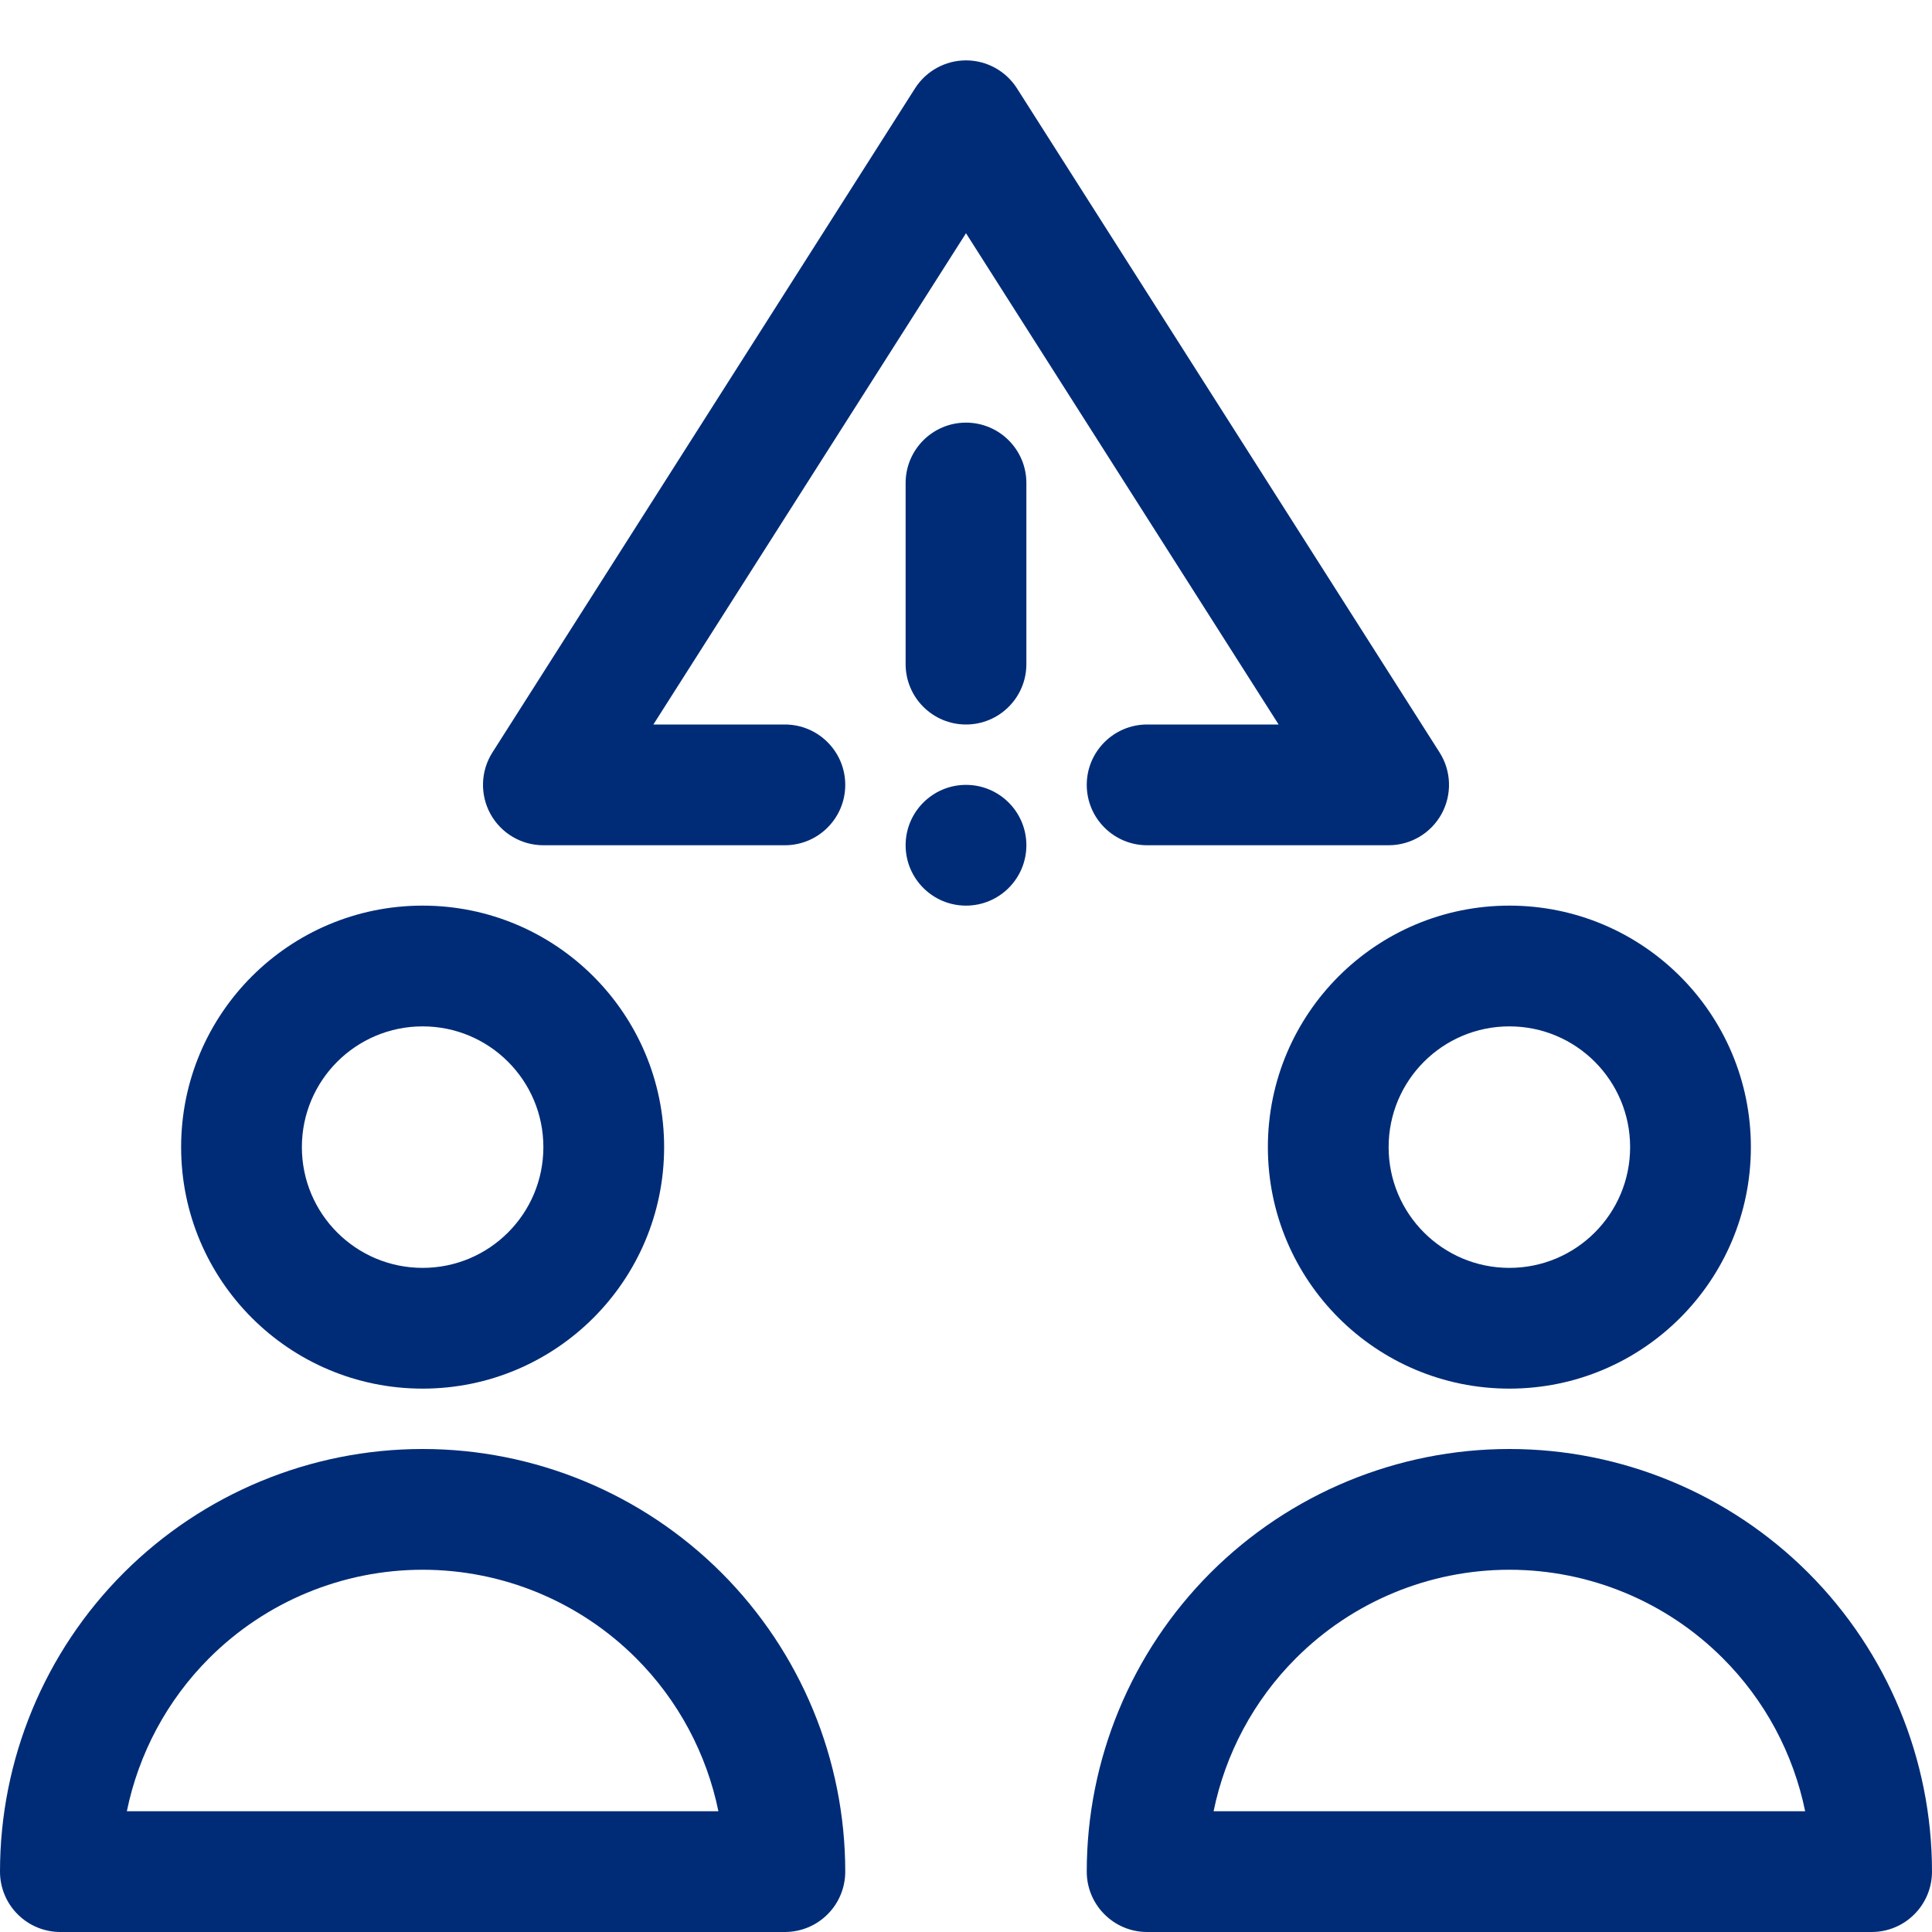 <svg width="32" height="32" viewBox="0 0 32 32" fill="none" xmlns="http://www.w3.org/2000/svg">
<path fill-rule="evenodd" clip-rule="evenodd" d="M7 17C5.895 17 5 17.895 5 19C5 20.105 5.895 21 7 21C8.105 21 9 20.105 9 19C9 17.895 8.105 17 7 17ZM3 19C3 16.791 4.791 15 7 15C9.209 15 11 16.791 11 19C11 21.209 9.209 23 7 23C4.791 23 3 21.209 3 19Z" fill="#002C77"/>
<path fill-rule="evenodd" clip-rule="evenodd" d="M2.05 26.05C3.363 24.738 5.143 24 7 24C8.857 24 10.637 24.738 11.95 26.05C13.262 27.363 14 29.143 14 31C14 31.265 13.895 31.52 13.707 31.707C13.52 31.895 13.265 32 13 32H1C0.735 32 0.48 31.895 0.293 31.707C0.105 31.52 0 31.265 0 31C0 29.143 0.737 27.363 2.05 26.05ZM7 26C5.674 26 4.402 26.527 3.464 27.465C2.766 28.163 2.296 29.047 2.101 30H11.899C11.704 29.047 11.234 28.163 10.536 27.465C9.598 26.527 8.326 26 7 26Z" fill="#002C77"/>
<path fill-rule="evenodd" clip-rule="evenodd" d="M25 17C23.895 17 23 17.895 23 19C23 20.105 23.895 21 25 21C26.105 21 27 20.105 27 19C27 17.895 26.105 17 25 17ZM21 19C21 16.791 22.791 15 25 15C27.209 15 29 16.791 29 19C29 21.209 27.209 23 25 23C22.791 23 21 21.209 21 19Z" fill="#002C77"/>
<path fill-rule="evenodd" clip-rule="evenodd" d="M20.05 26.05C21.363 24.738 23.143 24 25 24C26.857 24 28.637 24.738 29.95 26.05C31.262 27.363 32 29.143 32 31C32 31.265 31.895 31.52 31.707 31.707C31.52 31.895 31.265 32 31 32H19C18.448 32 18 31.552 18 31C18 29.143 18.738 27.363 20.05 26.05ZM25 26C23.674 26 22.402 26.527 21.465 27.465C20.766 28.163 20.296 29.047 20.101 30H29.899C29.704 29.047 29.234 28.163 28.535 27.465C27.598 26.527 26.326 26 25 26Z" fill="#002C77"/>
<path fill-rule="evenodd" clip-rule="evenodd" d="M16 1C16.342 1 16.66 1.175 16.844 1.463L23.844 12.463C24.04 12.771 24.052 13.161 23.877 13.481C23.701 13.801 23.365 14 23 14H19C18.448 14 18 13.552 18 13C18 12.448 18.448 12 19 12H21.178L16 3.863L10.822 12H13C13.552 12 14 12.448 14 13C14 13.552 13.552 14 13 14H9C8.635 14 8.299 13.801 8.123 13.481C7.948 13.161 7.96 12.771 8.156 12.463L15.156 1.463C15.34 1.175 15.658 1 16 1Z" fill="#002C77"/>
<path fill-rule="evenodd" clip-rule="evenodd" d="M16 7C16.552 7 17 7.448 17 8V11C17 11.552 16.552 12 16 12C15.448 12 15 11.552 15 11V8C15 7.448 15.448 7 16 7Z" fill="#002C77"/>
<path d="M16 15C16.552 15 17 14.552 17 14C17 13.448 16.552 13 16 13C15.448 13 15 13.448 15 14C15 14.552 15.448 15 16 15Z" fill="#002C77"/>
</svg>
